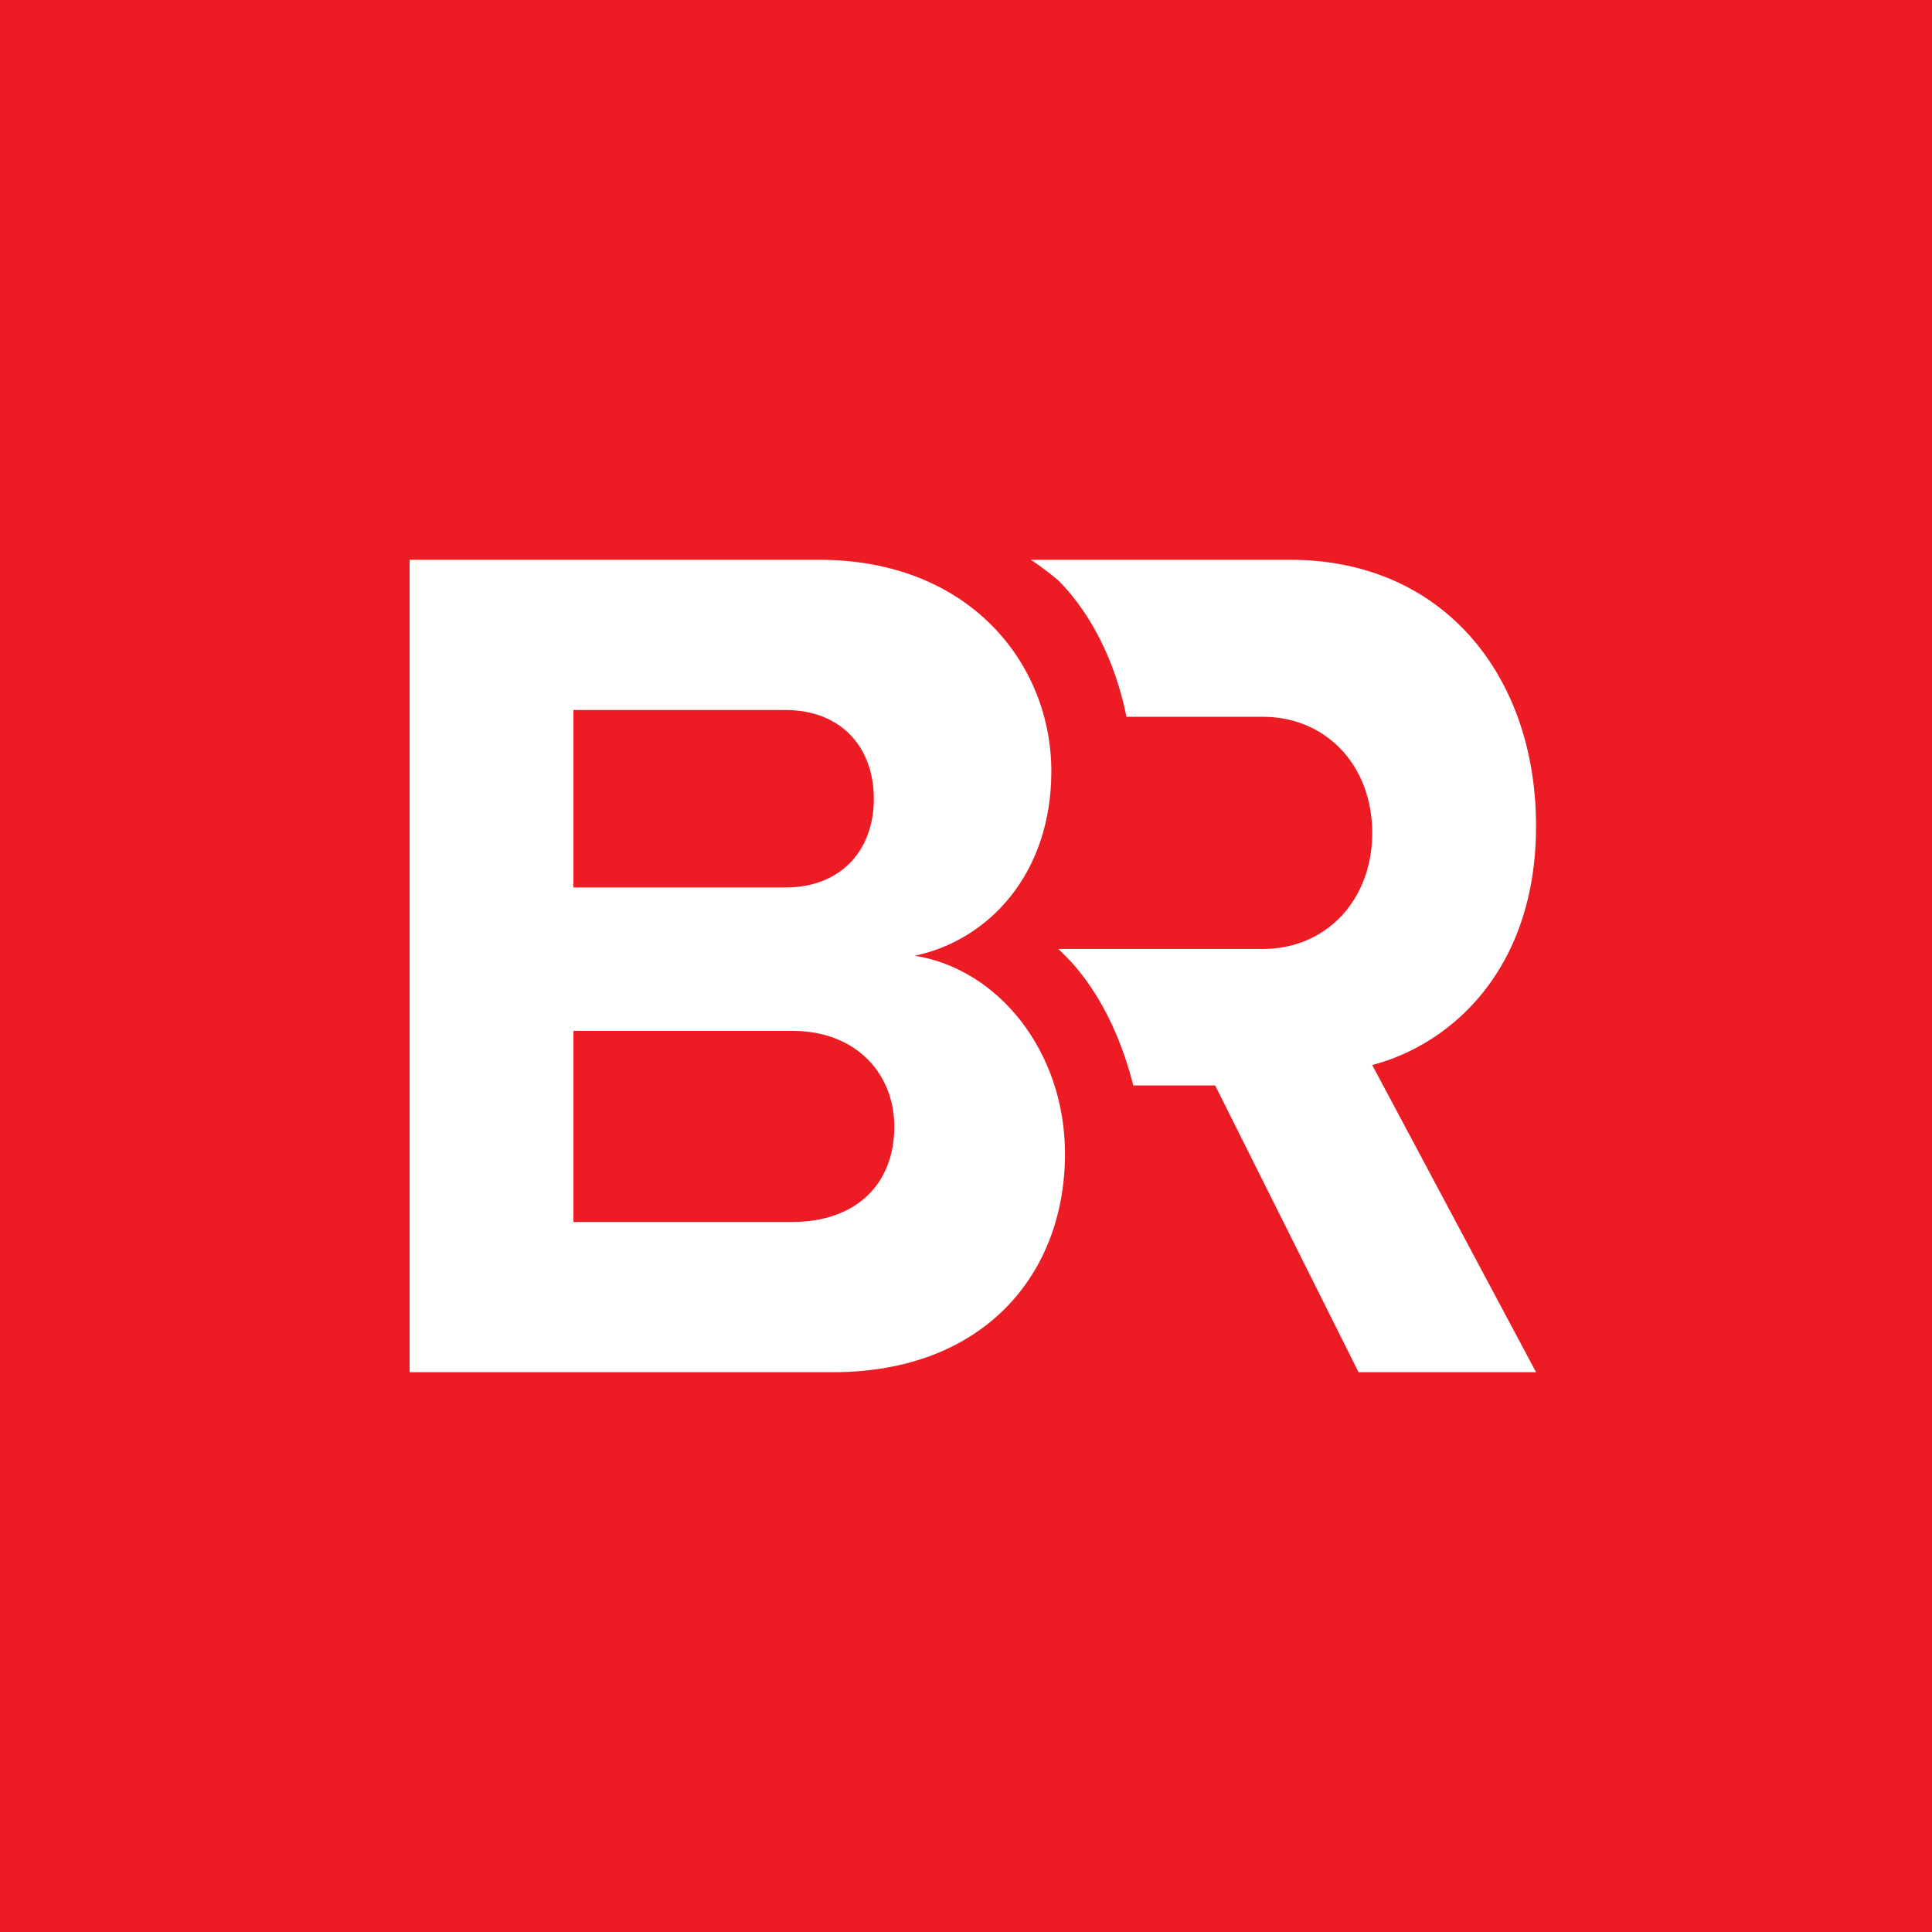 <svg xmlns="http://www.w3.org/2000/svg" width="283" height="283" viewBox="0 0 283 283">
  <g id="square" transform="translate(0.318 0.43)">
    <rect id="Rectangle_453" data-name="Rectangle 453" width="283" height="283" transform="translate(-0.318 -0.43)" fill="#ed1c24"/>
    <g id="Logo" transform="translate(59.209 81.919)">
      <g id="Group_19" data-name="Group 19" transform="translate(0 0)">
        <g id="Group_18" data-name="Group 18" transform="translate(0 0)">
          <path id="Path_65" data-name="Path 65" d="M535.723,348.921v-119h60c21.98,0,34,15.2,34,31,0,14.915-9.1,24.692-20,27,12.287,1.953,22,14.087,22,29,0,17.754-12.02,32-34,32Zm68-84c0-7.456-4.693-13-13-13h-31v26h31C599.03,277.921,603.723,272.378,603.723,264.921Zm3,48c0-7.456-5.31-14-15-14h-32v28h32C601.067,326.921,606.723,321.442,606.723,312.921Z" transform="translate(-535.25 -230.27)" fill="#fff"/>
          <path id="Path_66" data-name="Path 66" d="M585.736,268.029c.128-.034-.129.036,0,0Z" transform="translate(-510.264 -211.378)" fill="#fff"/>
          <path id="Path_67" data-name="Path 67" d="M646.33,303.921c11.6-3.019,24-14.05,24-35,0-22.014-13.615-39-36-39h-38a44.806,44.806,0,0,1,4,3c5.2,5.209,8.545,12.655,10,20h20c9.18,0,16,7.057,16,17s-6.82,17-16,17h-30c5.454,4.951,9.078,12.332,11,20h12l21,42h26Z" transform="translate(-504.857 -230.27)" fill="#fff"/>
        </g>
      </g>
    </g>
  </g>
</svg>
